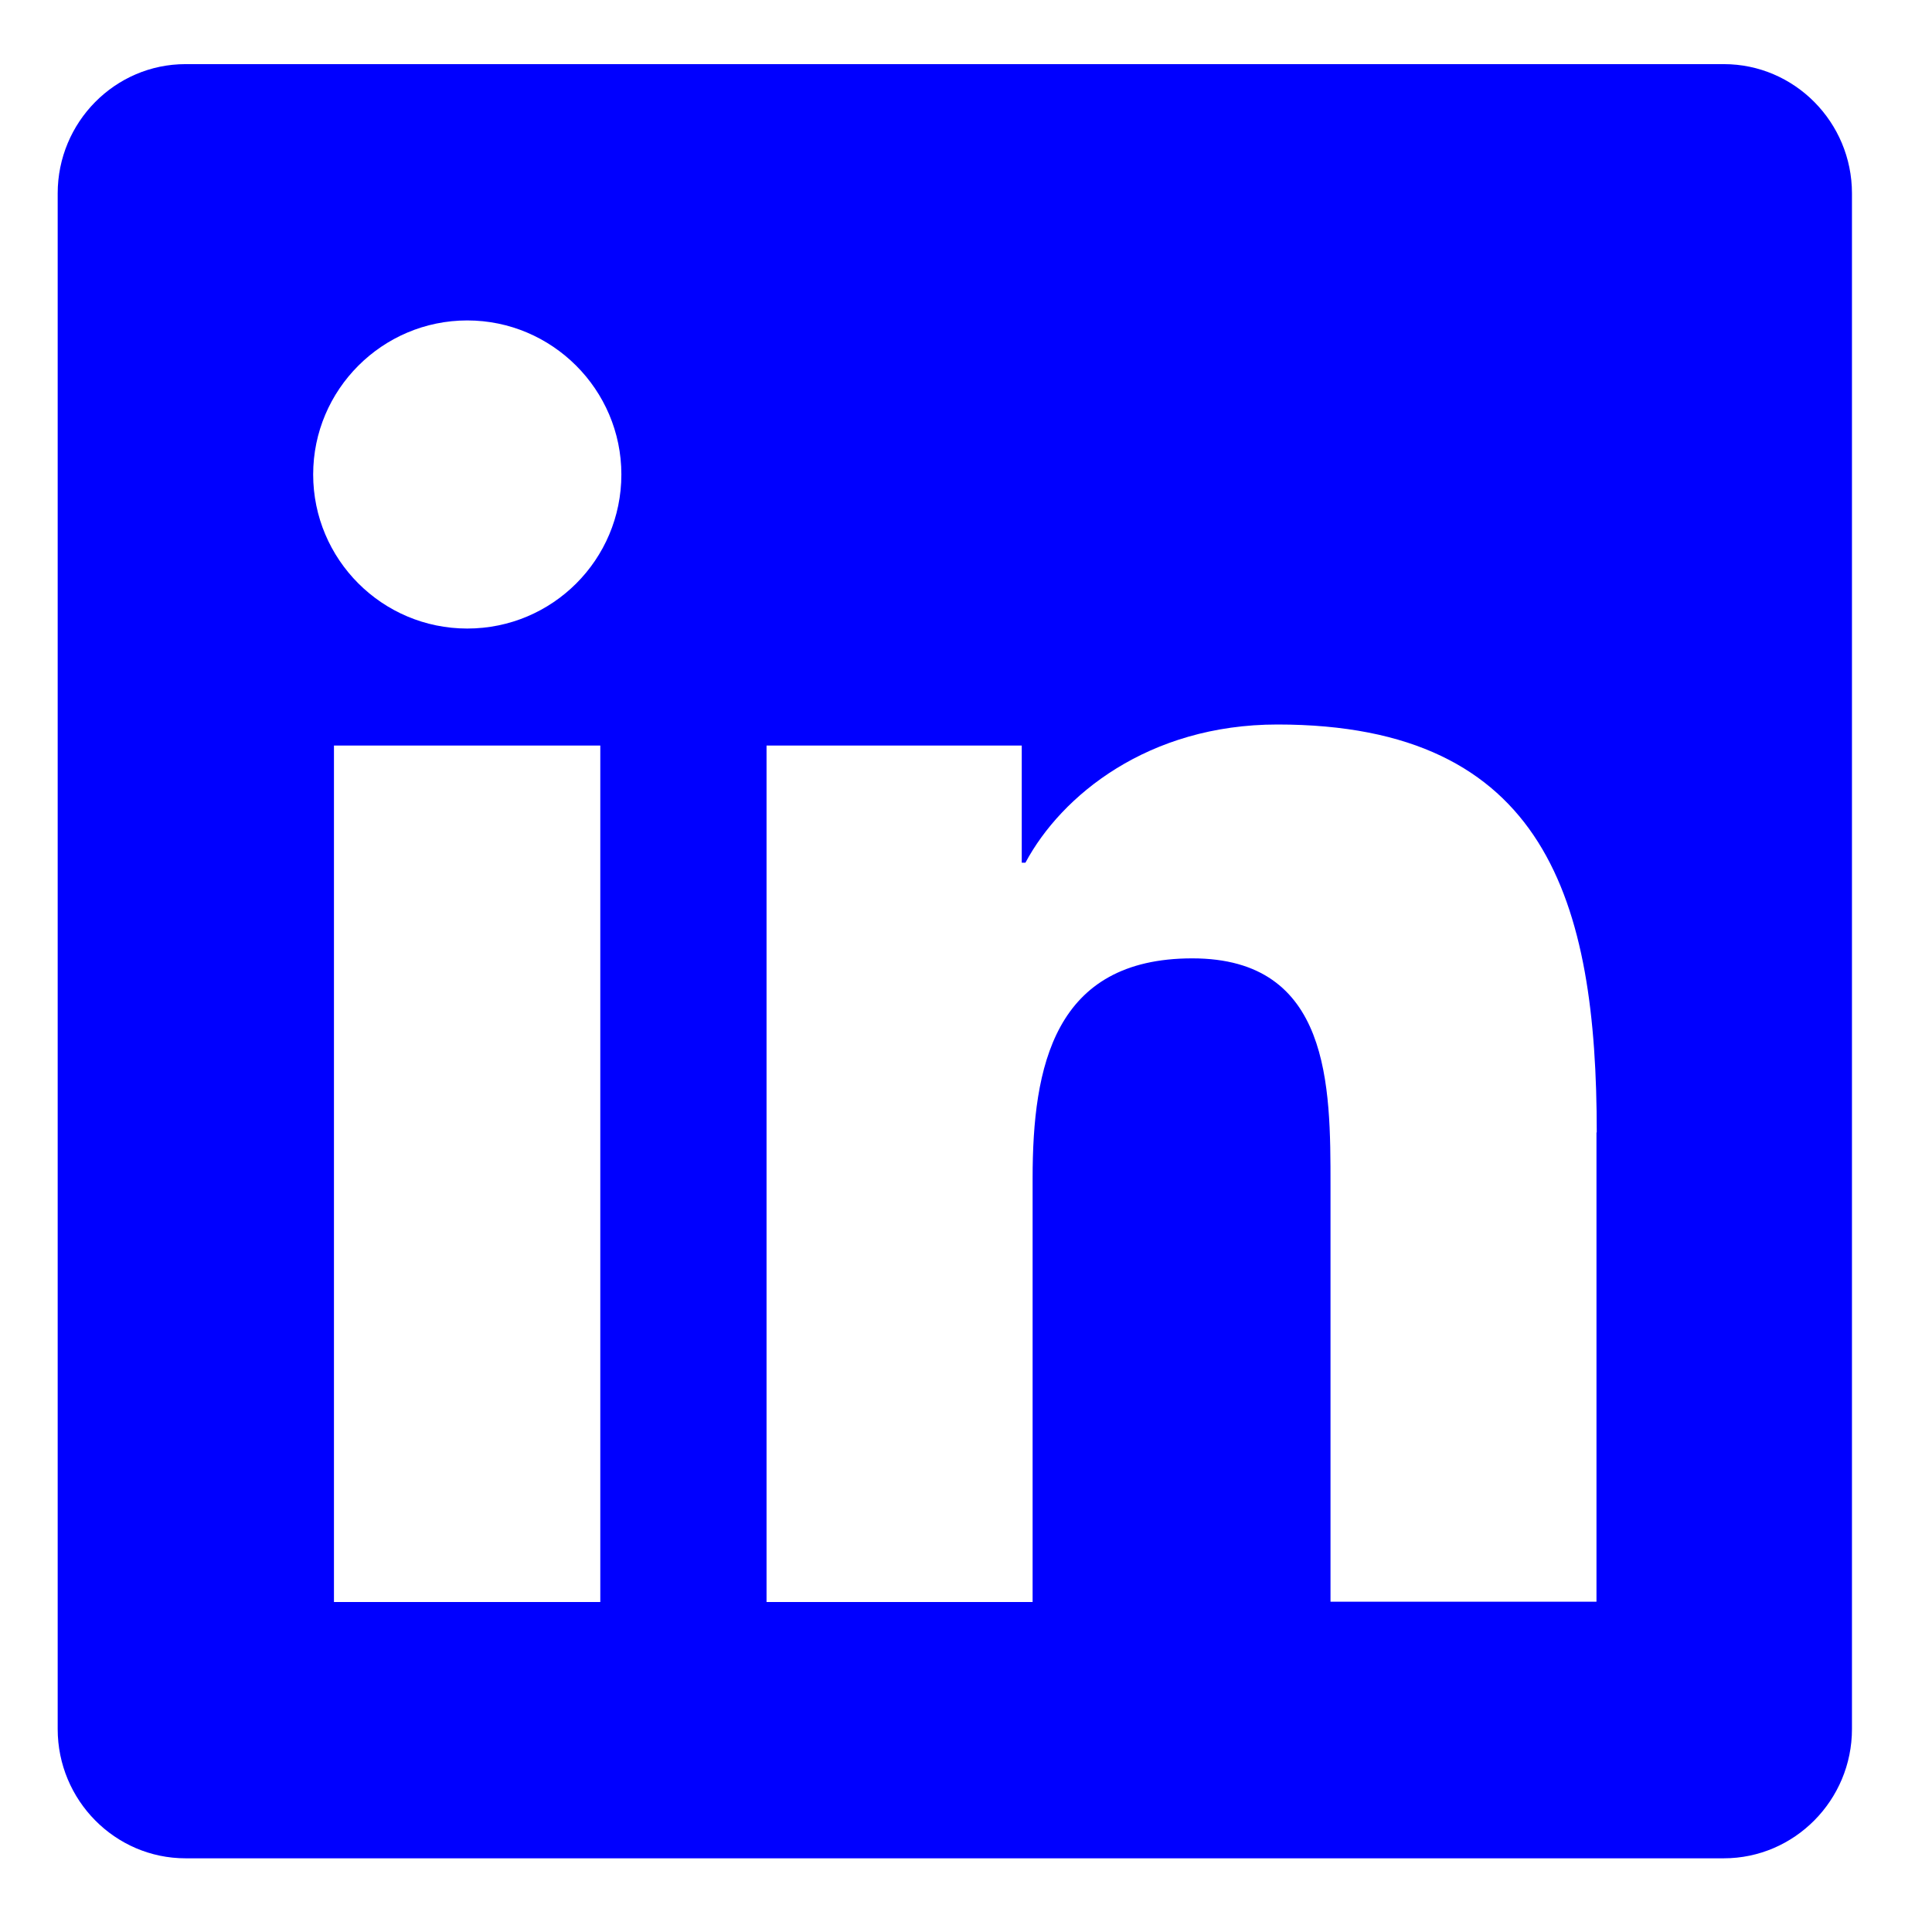 <svg width="21" height="21" viewBox="0 0 21 21" fill="none" xmlns="http://www.w3.org/2000/svg">
    <g clip-path="url(#clip0_53_505)">
    <path d="M20.13 2.102V18.794C20.13 19.567 19.505 20.199 18.737 20.199H2.017C1.25 20.199 0.627 19.567 0.627 18.794V2.102C0.627 1.328 1.25 0.697 2.017 0.697H18.737C19.505 0.697 20.13 1.328 20.13 2.102ZM6.754 5.157C6.754 4.235 6.001 3.483 5.079 3.483C4.156 3.483 3.404 4.235 3.404 5.157C3.404 6.08 4.153 6.832 5.079 6.832C6.005 6.832 6.754 6.083 6.754 5.157ZM6.525 17.413V8.104H3.63V17.413H6.525ZM17.356 12.311C17.356 9.804 16.811 7.875 13.886 7.875C12.481 7.875 11.537 8.646 11.146 9.377H11.106V8.104H8.332V17.413H11.224V12.807C11.224 11.593 11.456 10.417 12.96 10.417C14.465 10.417 14.462 11.807 14.462 12.884V17.41H17.353V12.308L17.356 12.311Z" fill="#0000FF"/>
    </g>
    <defs>
        <clipPath id="clip0_53_505">
            <rect width="20.895" height="20.895" fill="white" transform="translate(0.104)"/>
        </clipPath>
    </defs>
</svg>
